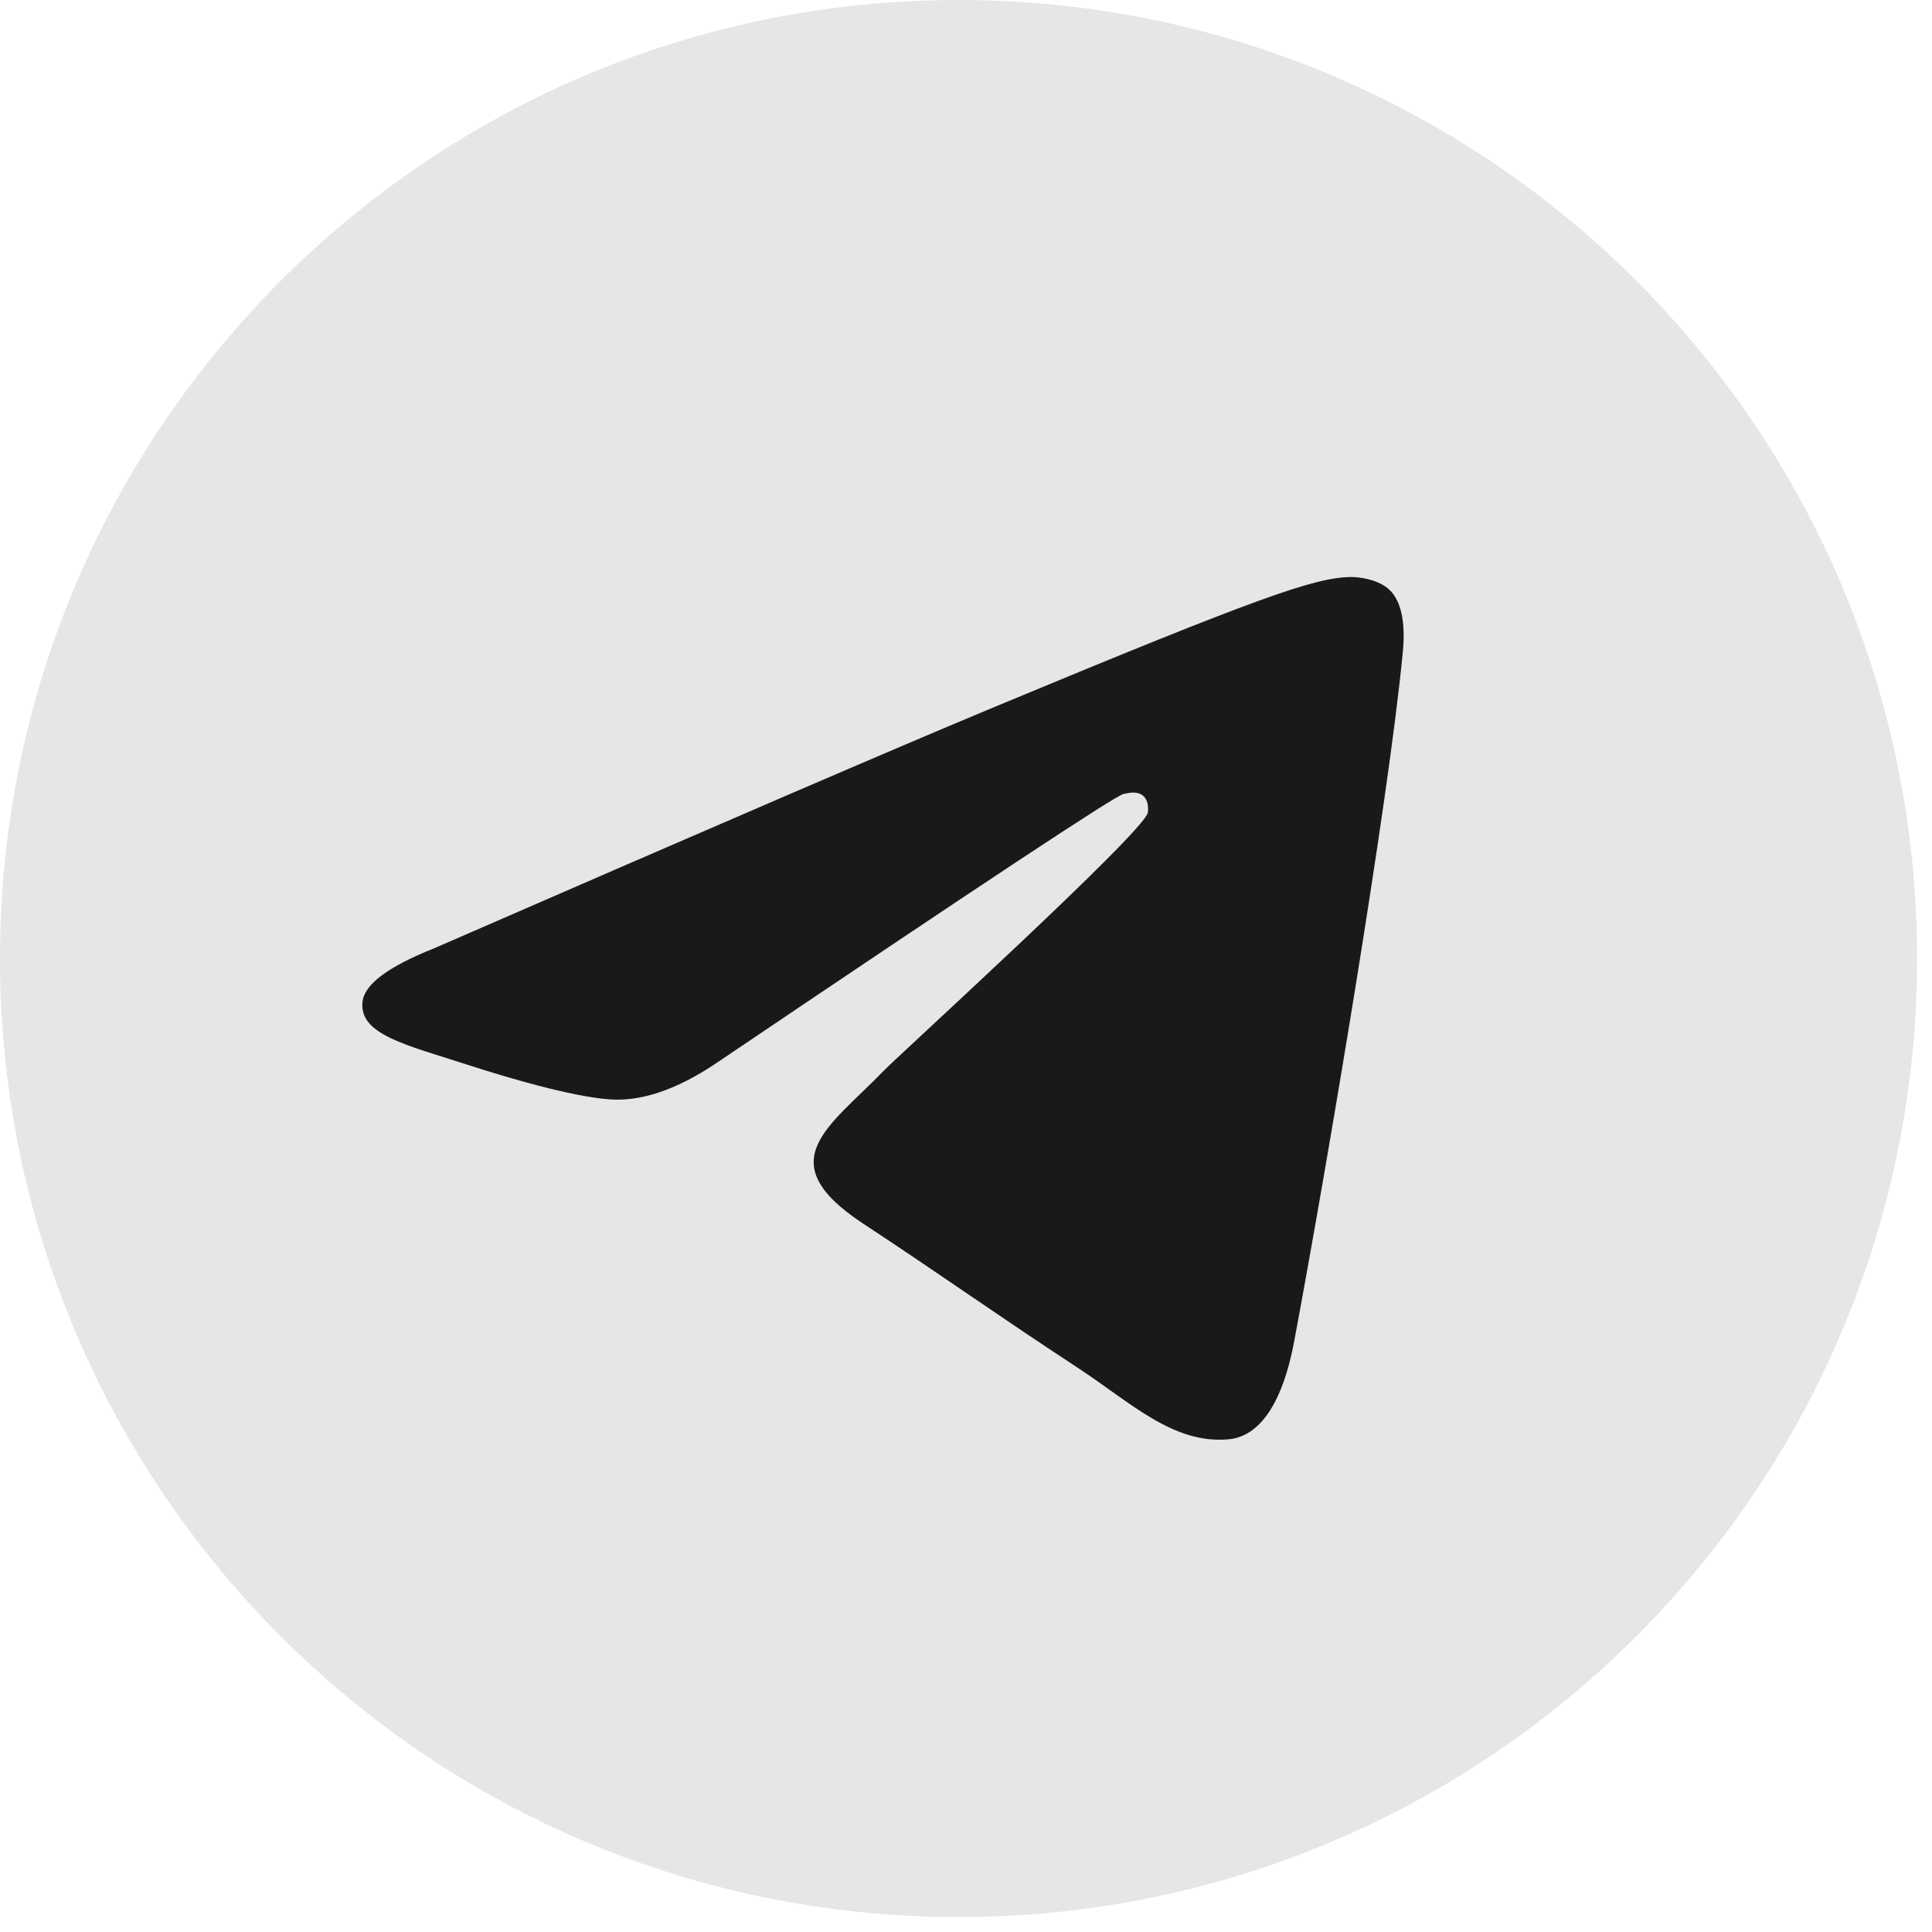<?xml version="1.0" encoding="UTF-8"?> <svg xmlns="http://www.w3.org/2000/svg" width="30" height="30" viewBox="0 0 30 30" fill="none"><path d="M14.884 29.768C23.105 29.768 29.768 23.105 29.768 14.884C29.768 6.664 23.105 0 14.884 0C6.664 0 0 6.664 0 14.884C0 23.105 6.664 29.768 14.884 29.768Z" fill="#E6E6E6"></path><path fill-rule="evenodd" clip-rule="evenodd" d="M6.737 14.727C11.076 12.837 13.97 11.59 15.418 10.988C19.551 9.269 20.41 8.97 20.97 8.96C21.093 8.958 21.368 8.989 21.547 9.134C21.811 9.348 21.813 9.814 21.783 10.123C21.559 12.476 20.59 18.188 20.097 20.823C19.888 21.939 19.477 22.313 19.08 22.349C18.215 22.429 17.559 21.778 16.722 21.23C15.412 20.371 14.672 19.836 13.4 18.998C11.931 18.03 12.883 17.498 13.721 16.628C13.94 16.4 17.748 12.936 17.822 12.622C17.831 12.583 17.84 12.436 17.753 12.359C17.666 12.281 17.537 12.308 17.445 12.329C17.313 12.359 15.22 13.742 11.166 16.479C10.572 16.886 10.034 17.085 9.552 17.075C9.021 17.063 7.999 16.774 7.239 16.527C6.306 16.224 5.566 16.064 5.63 15.55C5.664 15.281 6.033 15.007 6.737 14.727Z" fill="#191919"></path></svg> 